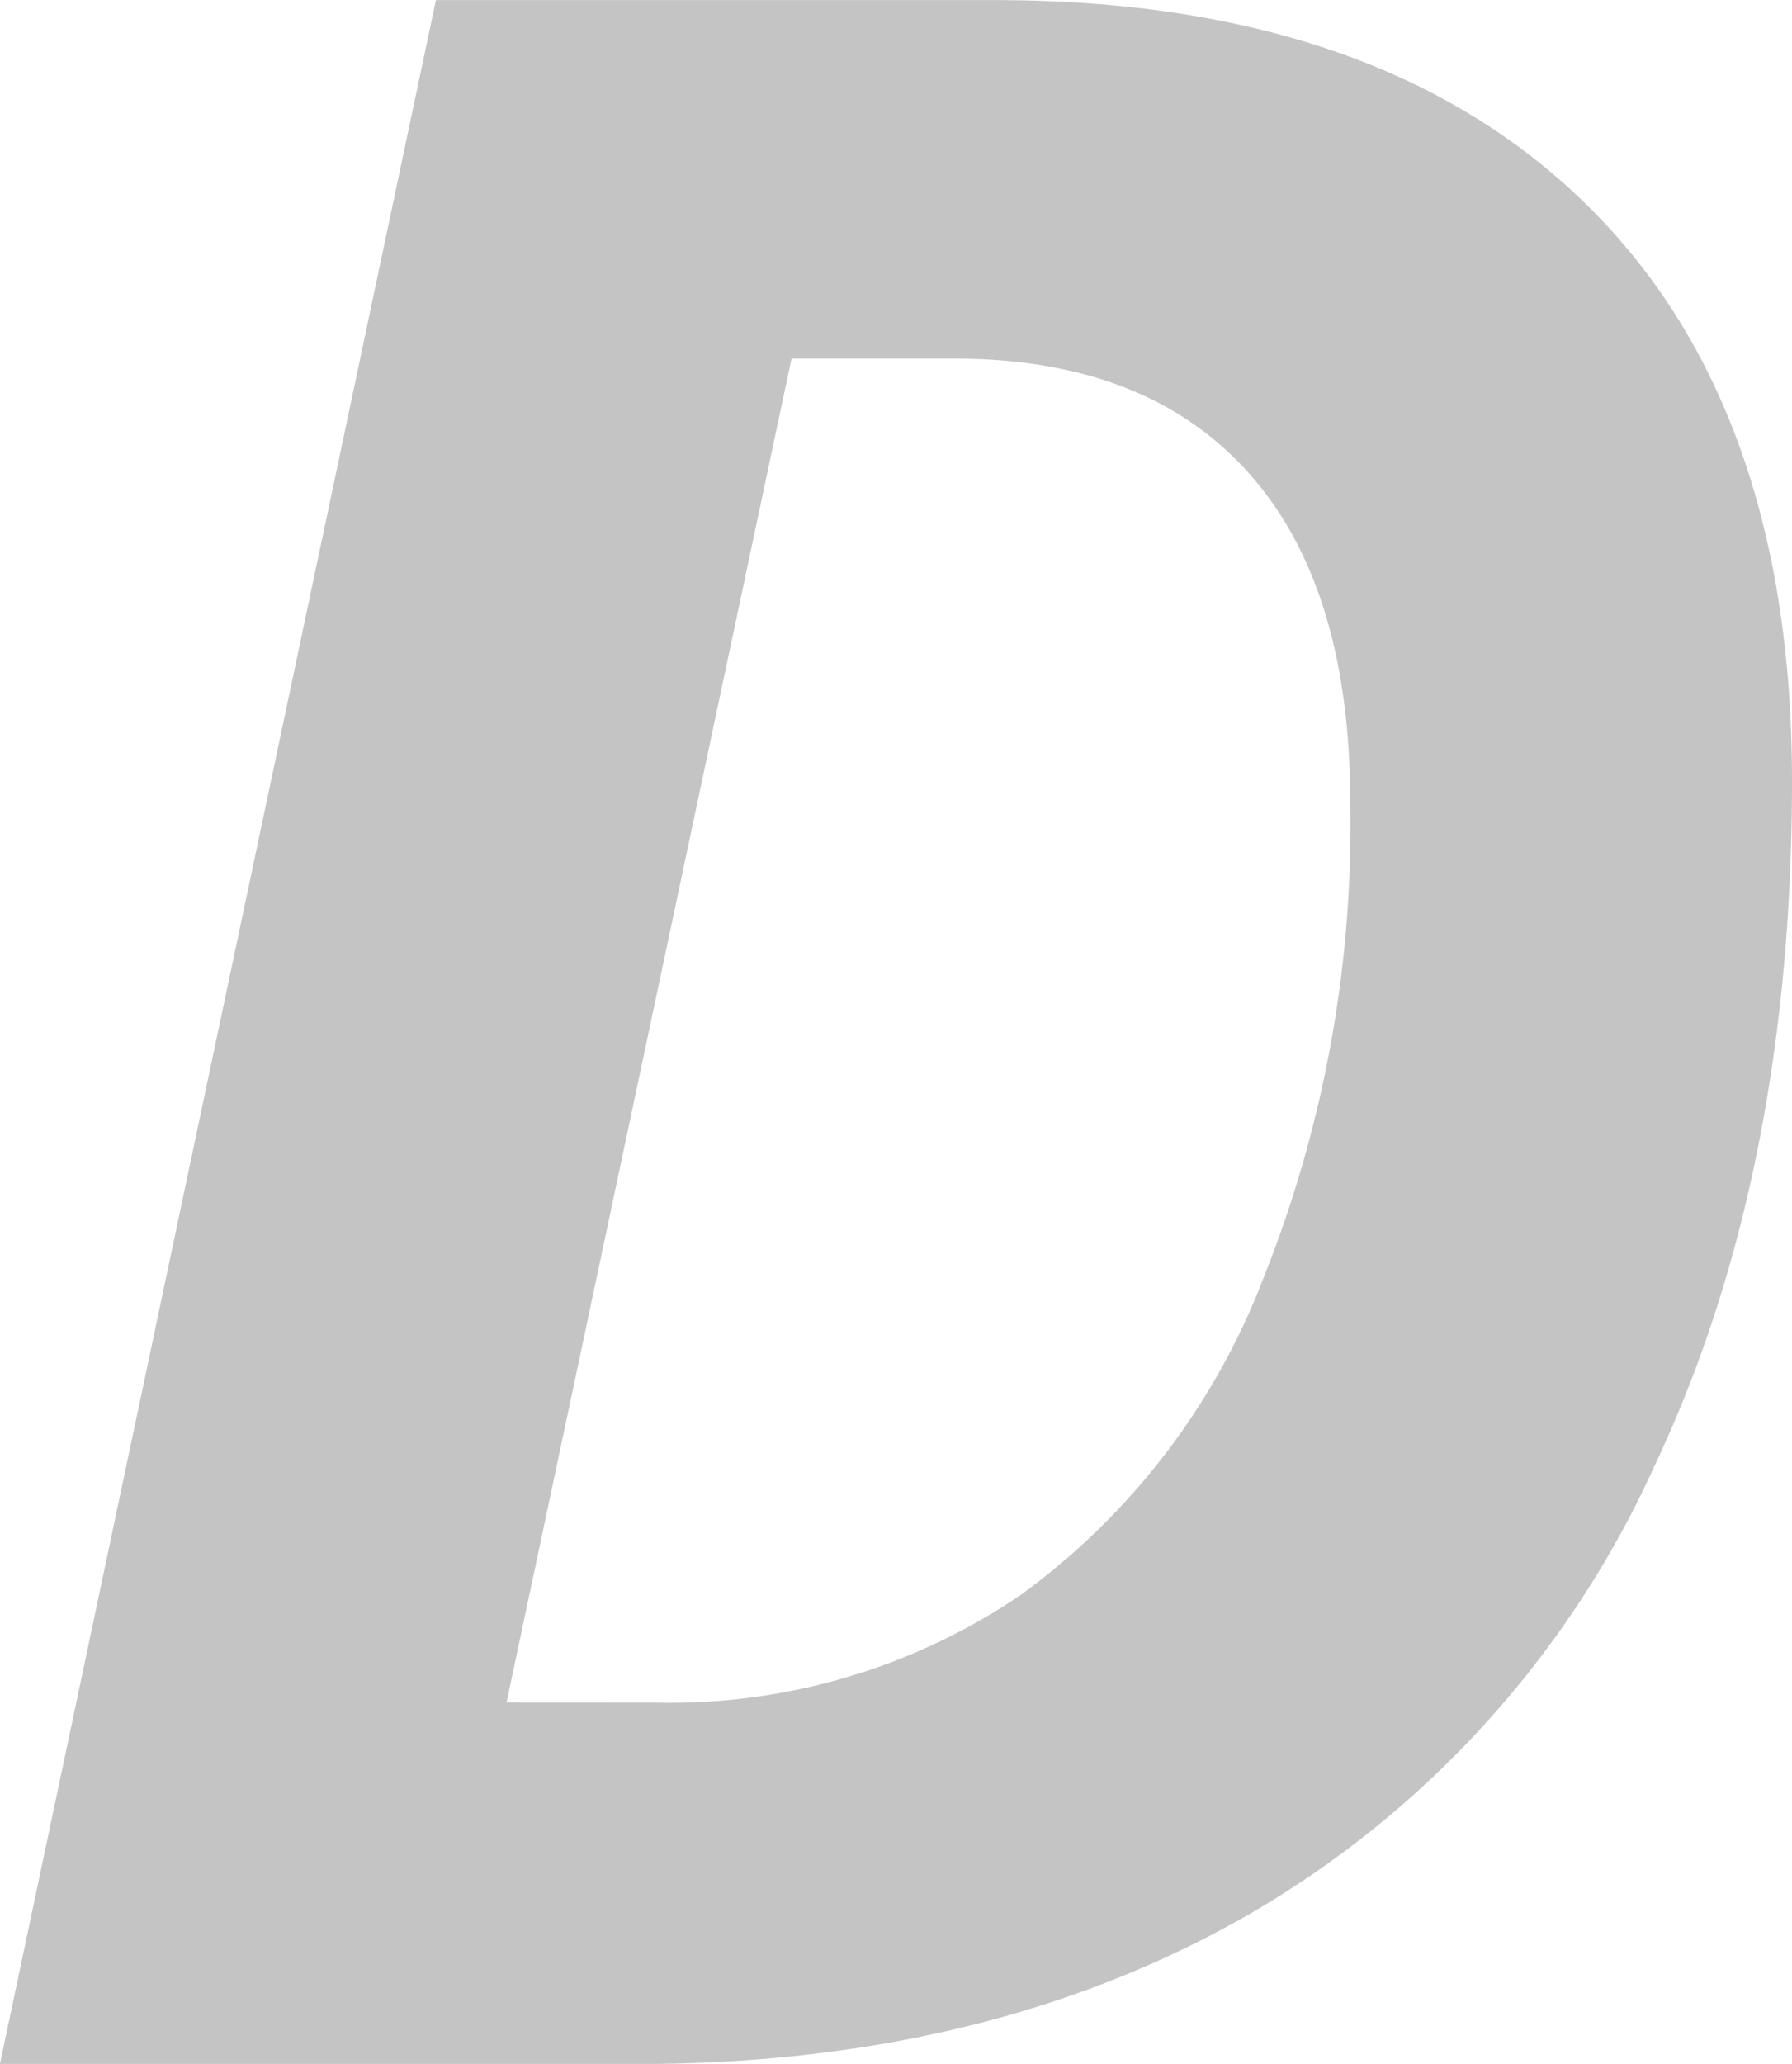 <svg xmlns="http://www.w3.org/2000/svg" width="66.461" height="76.507" viewBox="0 0 66.461 76.507"><defs><style>.a{fill:#c4c4c4;}</style></defs><g transform="translate(-1541.102 -90.357)"><path class="a" d="M1607.563,119.3q0,14.652-5.128,25.459a36.7,36.7,0,0,1-14.836,16.459q-9.71,5.652-22.9,5.65h-23.6l16.17-76.507h20.723q14.13,0,21.849,7.482T1607.563,119.3Zm-42.127,34.172a23.167,23.167,0,0,0,13.5-3.977,25.981,25.981,0,0,0,9-11.7,45.23,45.23,0,0,0,3.245-17.662q0-8.057-3.794-12.272t-10.911-4.212h-6.018l-10.571,49.82Z"/></g></svg>